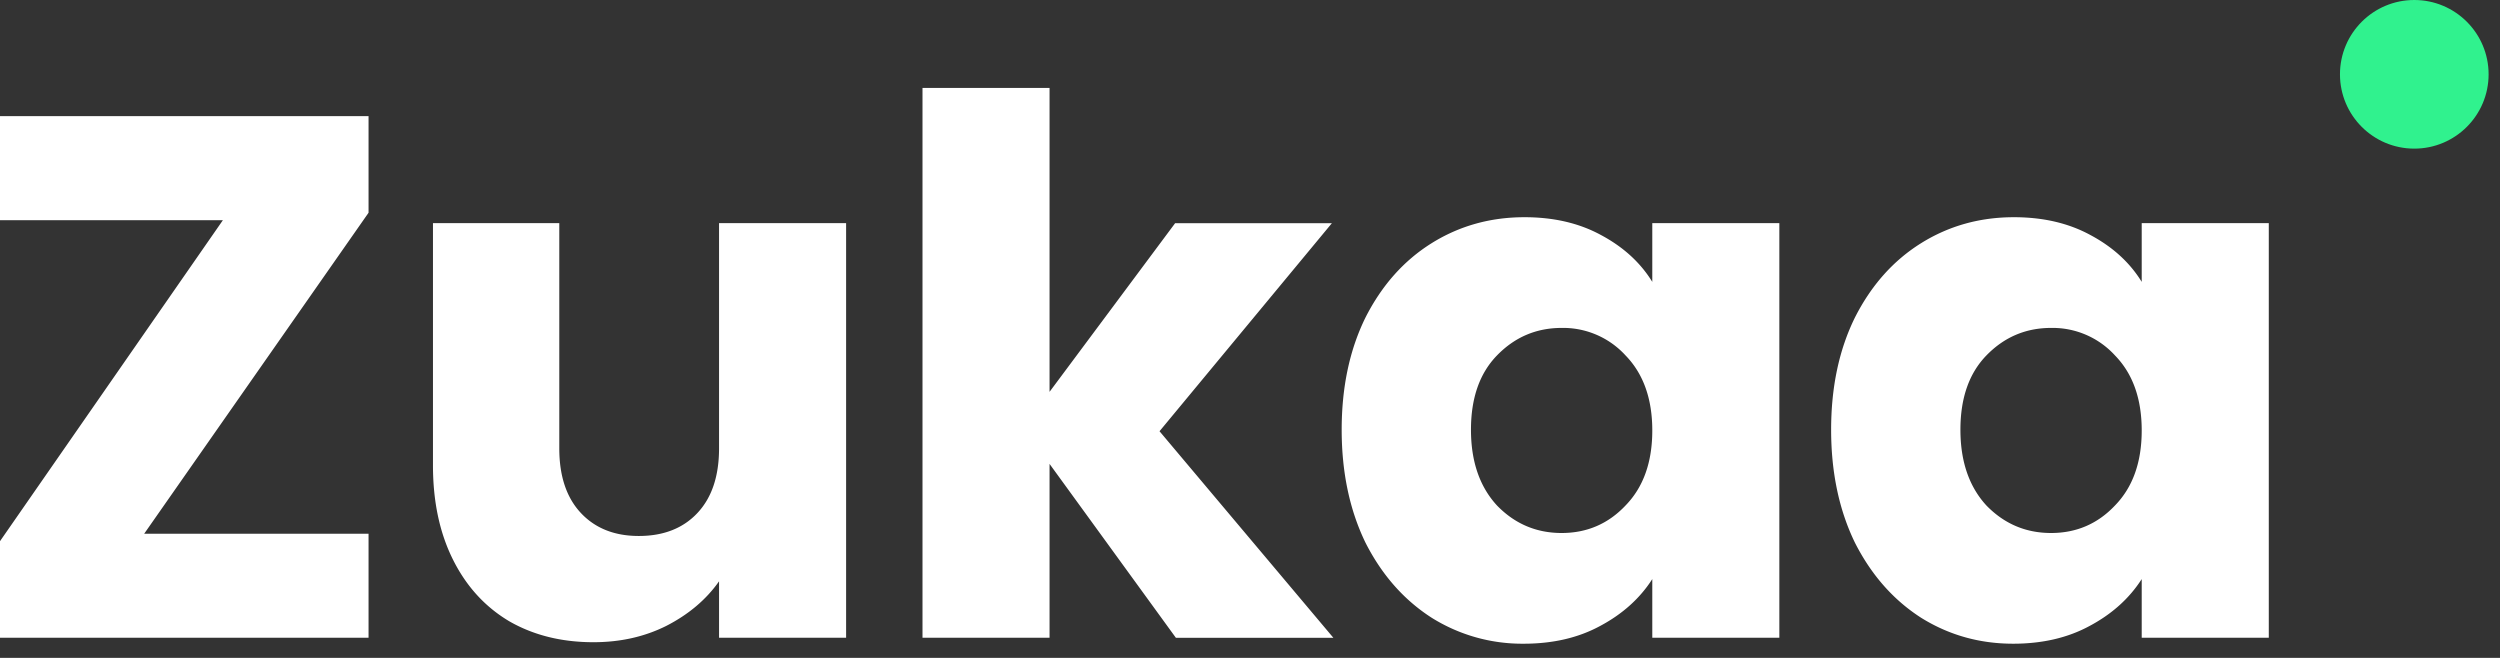 <svg xmlns="http://www.w3.org/2000/svg" width="95" height="25" fill="none"><rect width="100%" height="100%" fill="#333333" stroke="none"/><path fill="#fff" d="M69.583 16.33c0-1.62.301-3.04.904-4.264.62-1.224 1.458-2.165 2.513-2.824 1.054-.658 2.23-.988 3.529-.988 1.11 0 2.08.226 2.908.678.847.452 1.497 1.045 1.948 1.779V8.48h4.829v15.755h-4.829v-2.23c-.47.734-1.129 1.327-1.976 1.779-.828.451-1.798.677-2.908.677-1.28 0-2.447-.33-3.502-.988-1.054-.678-1.891-1.628-2.512-2.852-.603-1.242-.904-2.673-.904-4.291Zm11.802.028c0-1.205-.338-2.156-1.016-2.852a3.212 3.212 0 0 0-2.428-1.045c-.96 0-1.78.348-2.457 1.045-.659.678-.988 1.619-.988 2.823 0 1.205.33 2.165.988 2.88.678.697 1.497 1.045 2.457 1.045.96 0 1.77-.348 2.428-1.045.678-.696 1.016-1.647 1.016-2.851Zm-30.401-.028c0-1.62.302-3.04.904-4.264.621-1.224 1.459-2.165 2.513-2.824 1.054-.658 2.23-.988 3.53-.988 1.11 0 2.08.226 2.908.678.847.452 1.496 1.045 1.948 1.779V8.48h4.828v15.755h-4.828v-2.23c-.47.734-1.13 1.327-1.977 1.779-.828.451-1.797.677-2.908.677a6.48 6.48 0 0 1-3.501-.988c-1.054-.678-1.892-1.628-2.513-2.852-.602-1.242-.904-2.673-.904-4.291Zm11.803.028c0-1.205-.34-2.156-1.017-2.852a3.212 3.212 0 0 0-2.428-1.045c-.96 0-1.779.348-2.456 1.045-.66.678-.989 1.619-.989 2.823 0 1.205.33 2.165.989 2.88.677.697 1.496 1.045 2.456 1.045s1.77-.348 2.428-1.045c.678-.696 1.017-1.647 1.017-2.851Zm-18.104 7.877-4.8-6.607v6.607h-4.828V3.341h4.828V14.89l4.772-6.409h5.957l-6.55 7.906 6.607 7.85h-5.986ZM32.152 8.48v15.755h-4.828V22.09c-.49.696-1.158 1.26-2.005 1.694-.828.414-1.75.62-2.767.62-1.205 0-2.268-.263-3.19-.79-.923-.546-1.638-1.327-2.146-2.343-.509-1.017-.763-2.212-.763-3.586V8.48h4.8v8.555c0 1.055.273 1.873.819 2.457.546.583 1.28.875 2.202.875.941 0 1.685-.292 2.23-.875.547-.584.82-1.402.82-2.457V8.48h4.828ZM5.478 20.282h8.527v3.953H0v-3.67L8.47 8.367H0V4.414h14.005v3.67L5.478 20.283Z"/><circle cx="91.743" cy="2.824" r="2.824" fill="#30F28E"/></svg>